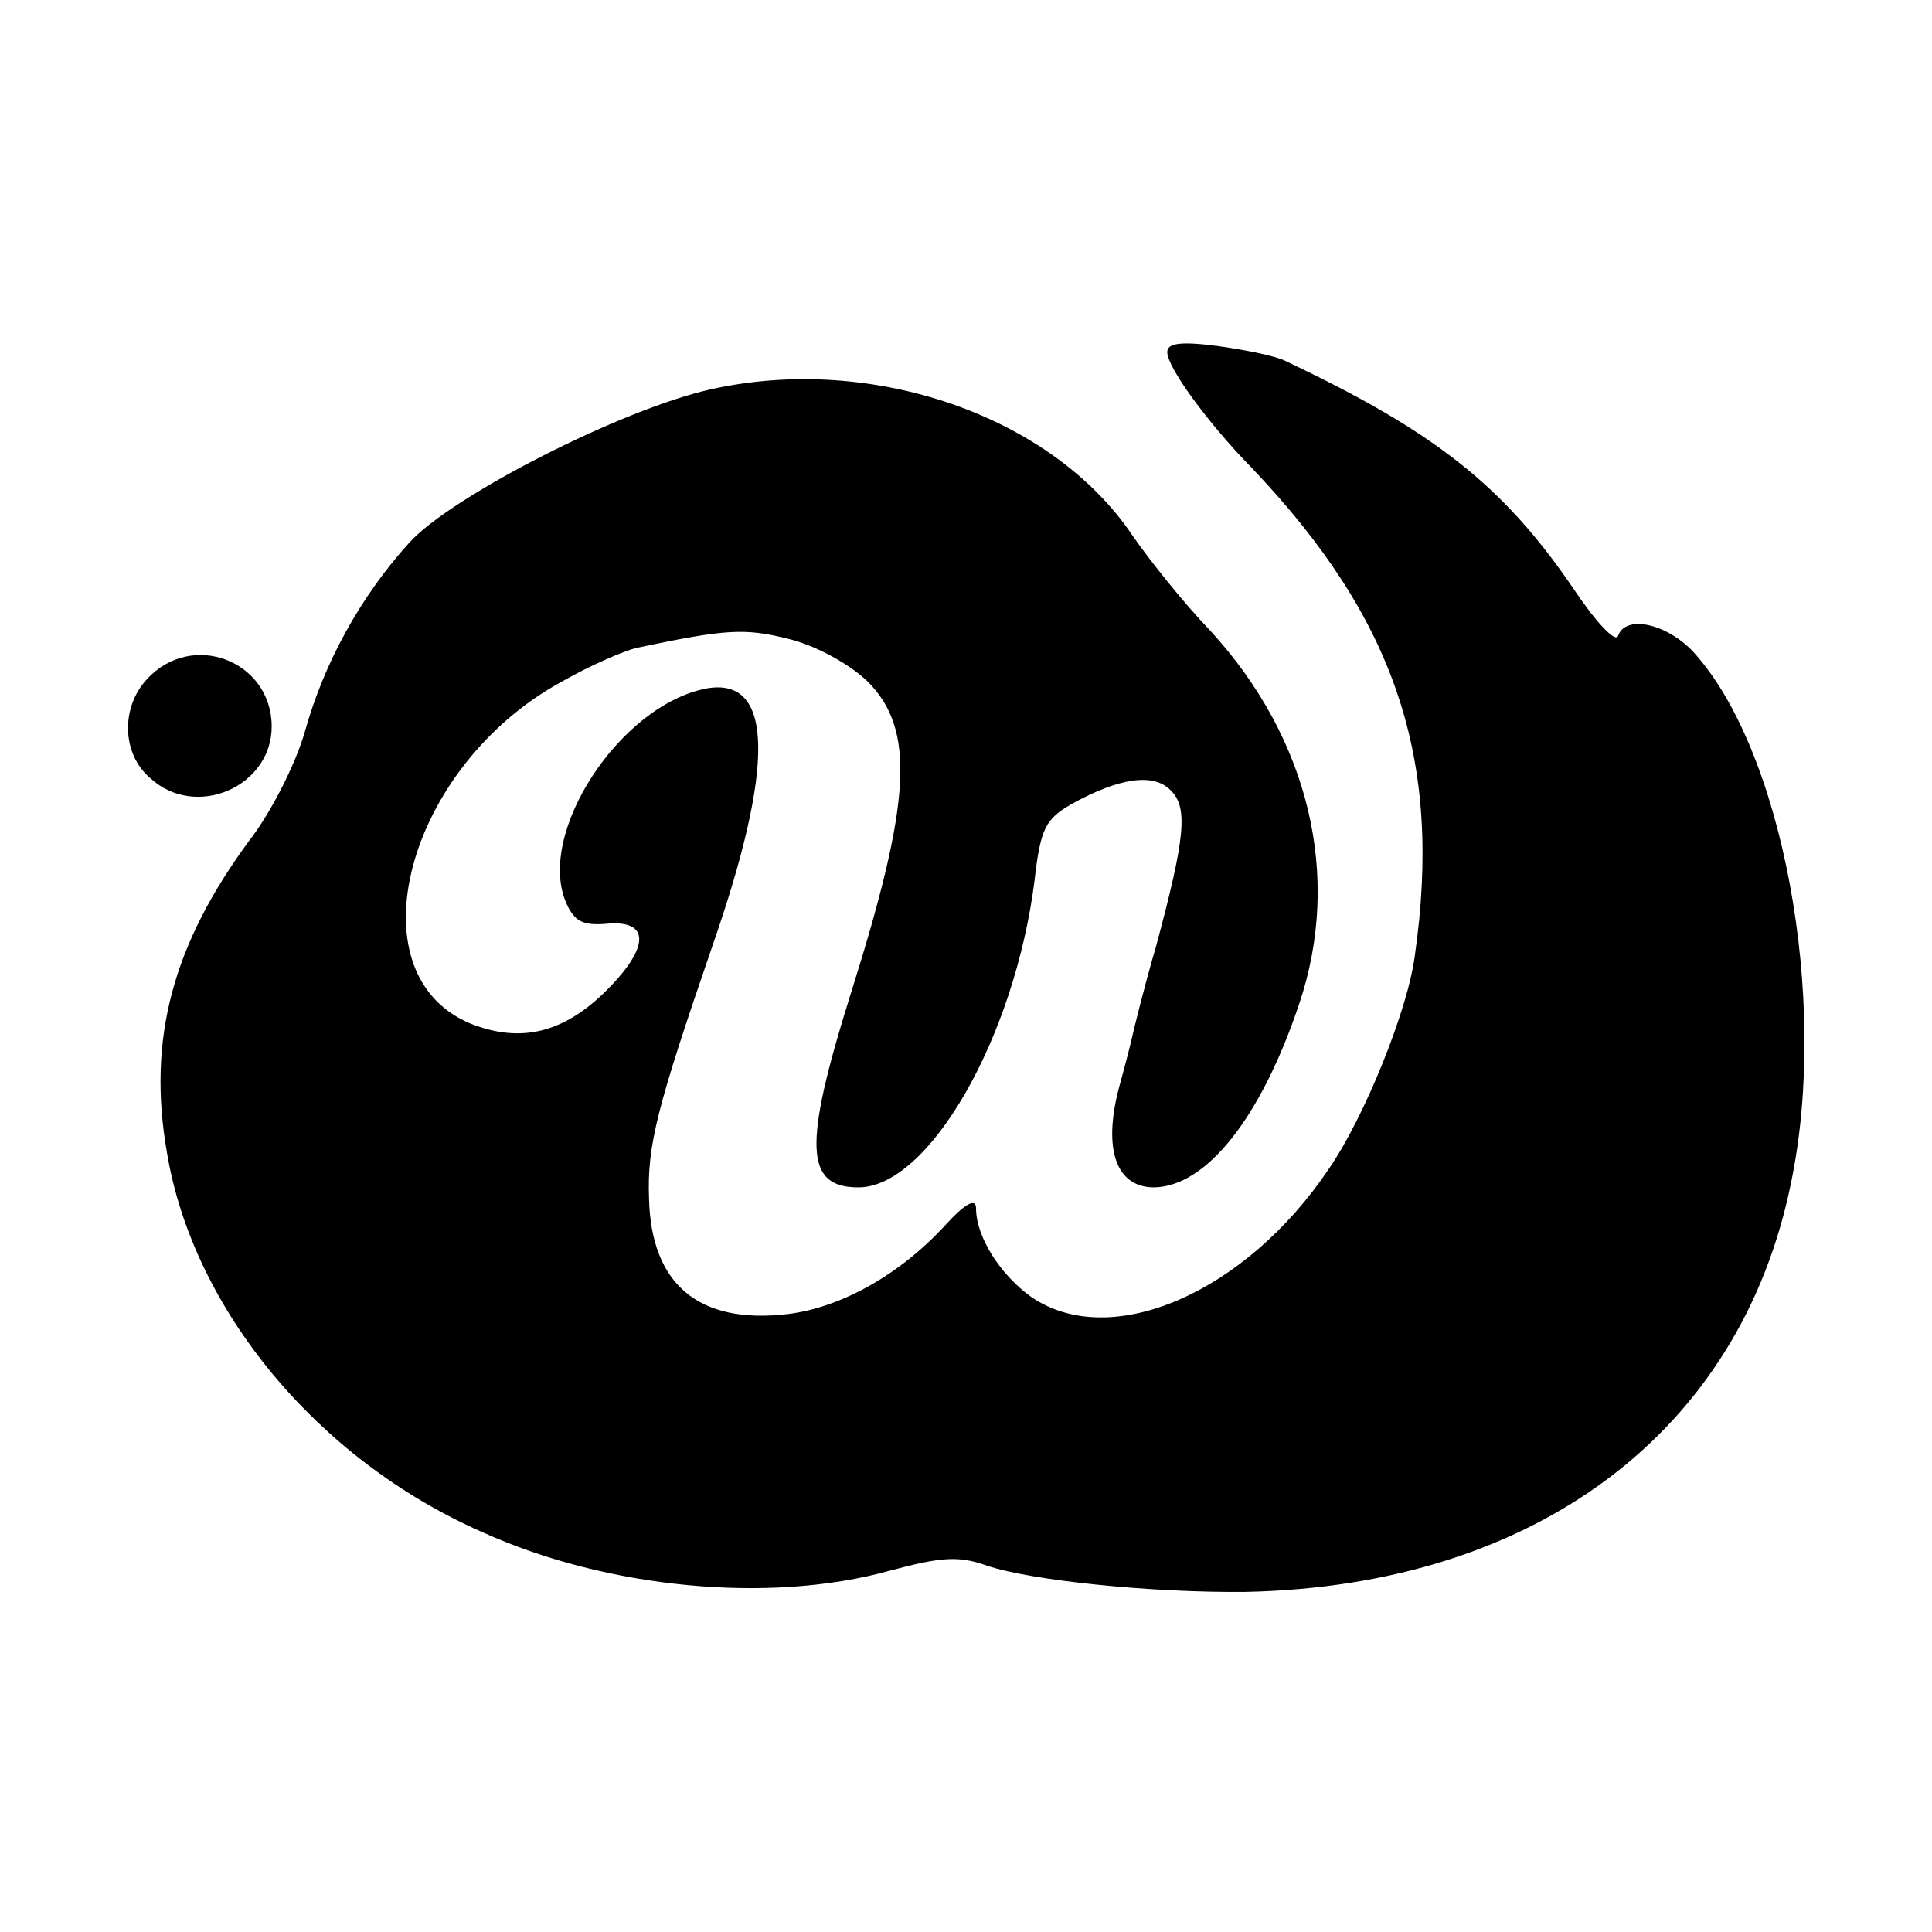 <?xml version="1.0" standalone="no"?>
<!DOCTYPE svg PUBLIC "-//W3C//DTD SVG 20010904//EN"
 "http://www.w3.org/TR/2001/REC-SVG-20010904/DTD/svg10.dtd">
<svg version="1.0" xmlns="http://www.w3.org/2000/svg"
 width="192pt" height="192pt" viewBox="0 0 192 192"
 preserveAspectRatio="xMidYMid meet">
<g transform="translate(0,192) scale(0.1,-0.1)"
fill="#000000" stroke="none">
<path d="M1160 1570 c0 -15 40 -70 84 -115 143 -150 190 -290 162 -485 -7 -54
-50 -160 -85 -211 -83 -124 -217 -182 -296 -128 -31 22 -55 60 -55 88 0 11
-11 5 -31 -17 -46 -50 -105 -82 -157 -88 -87 -10 -135 29 -137 115 -2 53 8 91
63 251 62 178 61 267 -5 256 -87 -16 -171 -145 -140 -214 8 -18 17 -22 40 -20
43 4 43 -23 0 -66 -43 -43 -86 -53 -136 -33 -118 50 -63 256 92 340 28 16 61
30 73 33 90 19 108 20 152 9 28 -7 60 -25 78 -42 48 -48 44 -119 -17 -312 -47
-150 -45 -191 8 -191 70 0 155 148 175 304 6 53 11 62 37 77 47 26 81 31 98
14 18 -17 15 -47 -14 -155 -12 -41 -22 -82 -24 -91 -2 -9 -8 -32 -13 -50 -16
-61 -3 -99 35 -99 52 1 106 69 144 182 43 127 10 264 -88 371 -27 28 -61 71
-77 94 -80 120 -260 182 -420 146 -89 -20 -257 -106 -299 -152 -49 -54 -85
-120 -104 -188 -9 -32 -34 -81 -55 -108 -76 -103 -102 -197 -82 -311 26 -155
149 -304 312 -376 125 -57 287 -72 406 -39 52 14 69 15 97 5 45 -15 165 -27
257 -26 288 6 492 159 542 407 38 183 -9 432 -98 528 -27 28 -67 36 -74 15 -3
-7 -23 15 -45 48 -69 101 -137 155 -285 225 -9 5 -39 11 -67 15 -38 5 -51 3
-51 -6z"/>
<path d="M146 1245 c-26 -28 -25 -74 3 -98 45 -42 121 -9 121 51 0 65 -79 96
-124 47z"/>
</g>
</svg>
